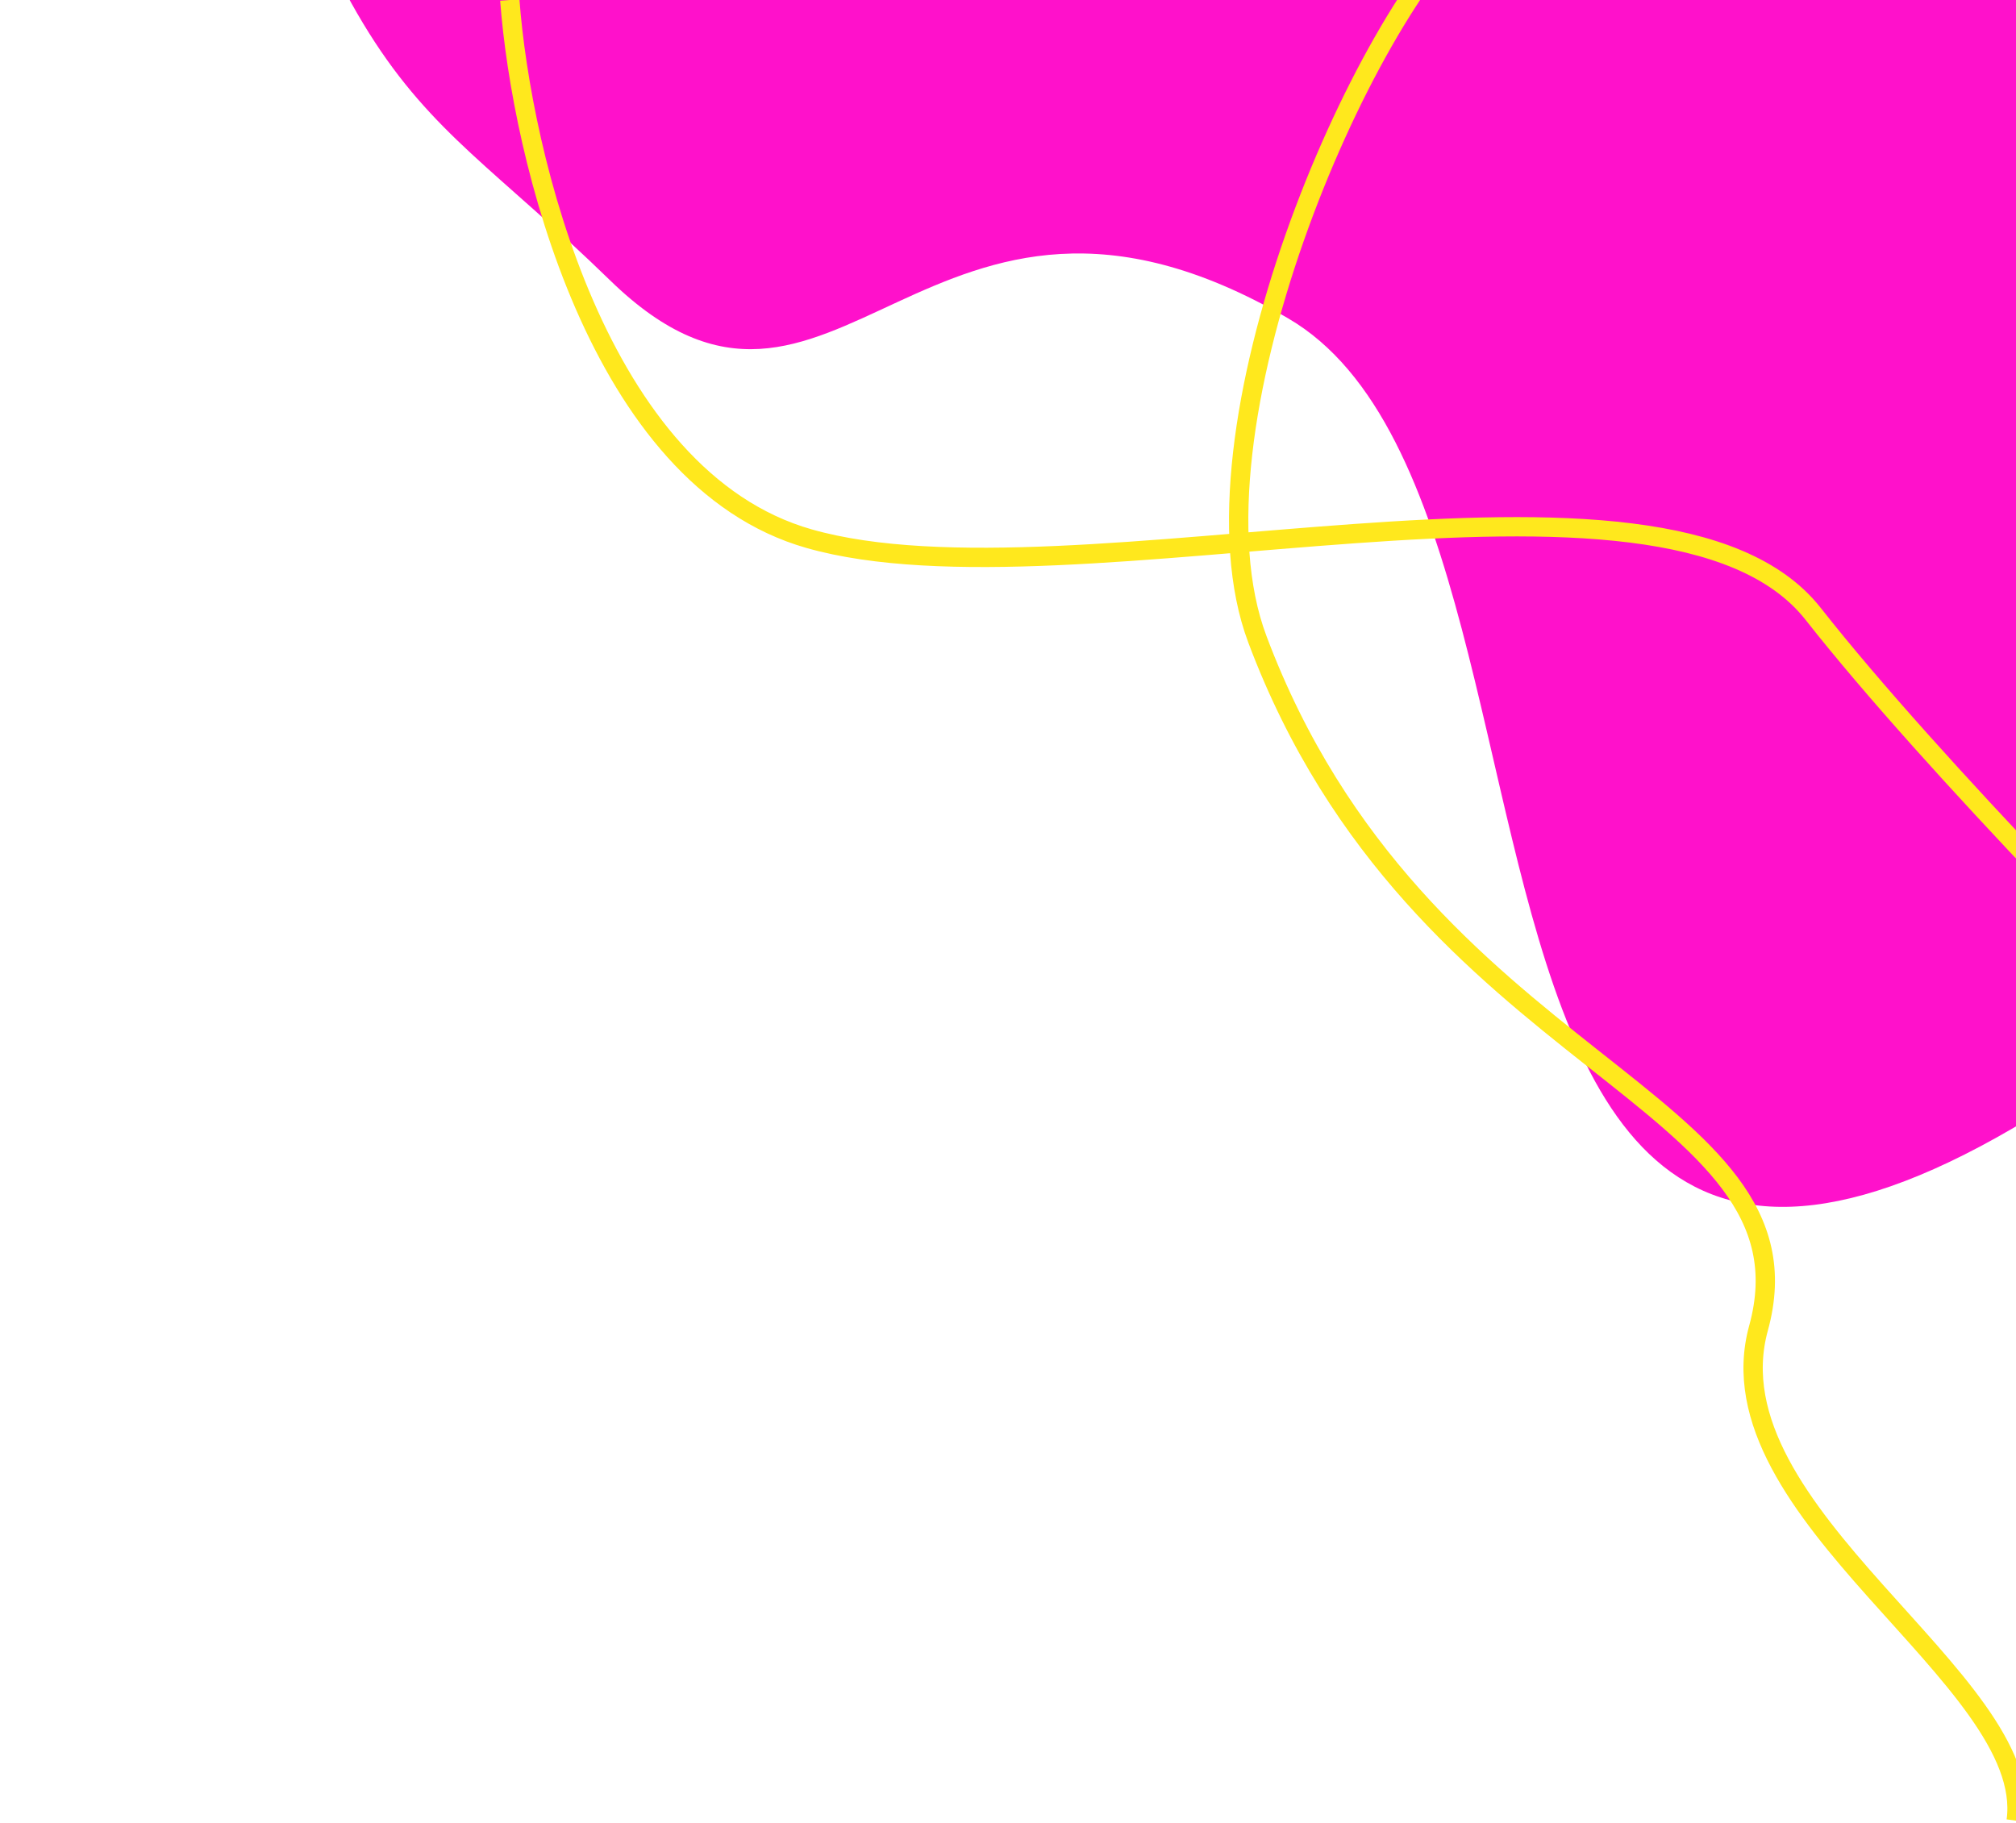 <?xml version="1.0" encoding="UTF-8"?> <svg xmlns="http://www.w3.org/2000/svg" width="522" height="472" viewBox="0 0 522 472" fill="none"><path d="M157.952 72.583C99.696 15.853 90.643 34.708 35.421 -155.89C323.095 -118.812 842.556 7.356 619.004 215.4C339.565 475.454 427.555 137.128 333.488 82.414C239.421 27.701 216.207 129.312 157.952 72.583Z" fill="#FF11CB"></path><path d="M132 0C135 40 154.7 123.9 209.5 139.5C278 159 431 110 469.5 159C500.3 198.2 561 259.667 587.5 285.5" stroke="#FFE81D" stroke-width="5"></path><path d="M382.688 -22C352.297 4.18 305.538 112.153 325.551 165.5C367.38 277 471.868 283.856 455.332 343.937C442.102 392.002 527.084 434.836 522.051 471.5" stroke="#FFE81D" stroke-width="5"></path></svg> 